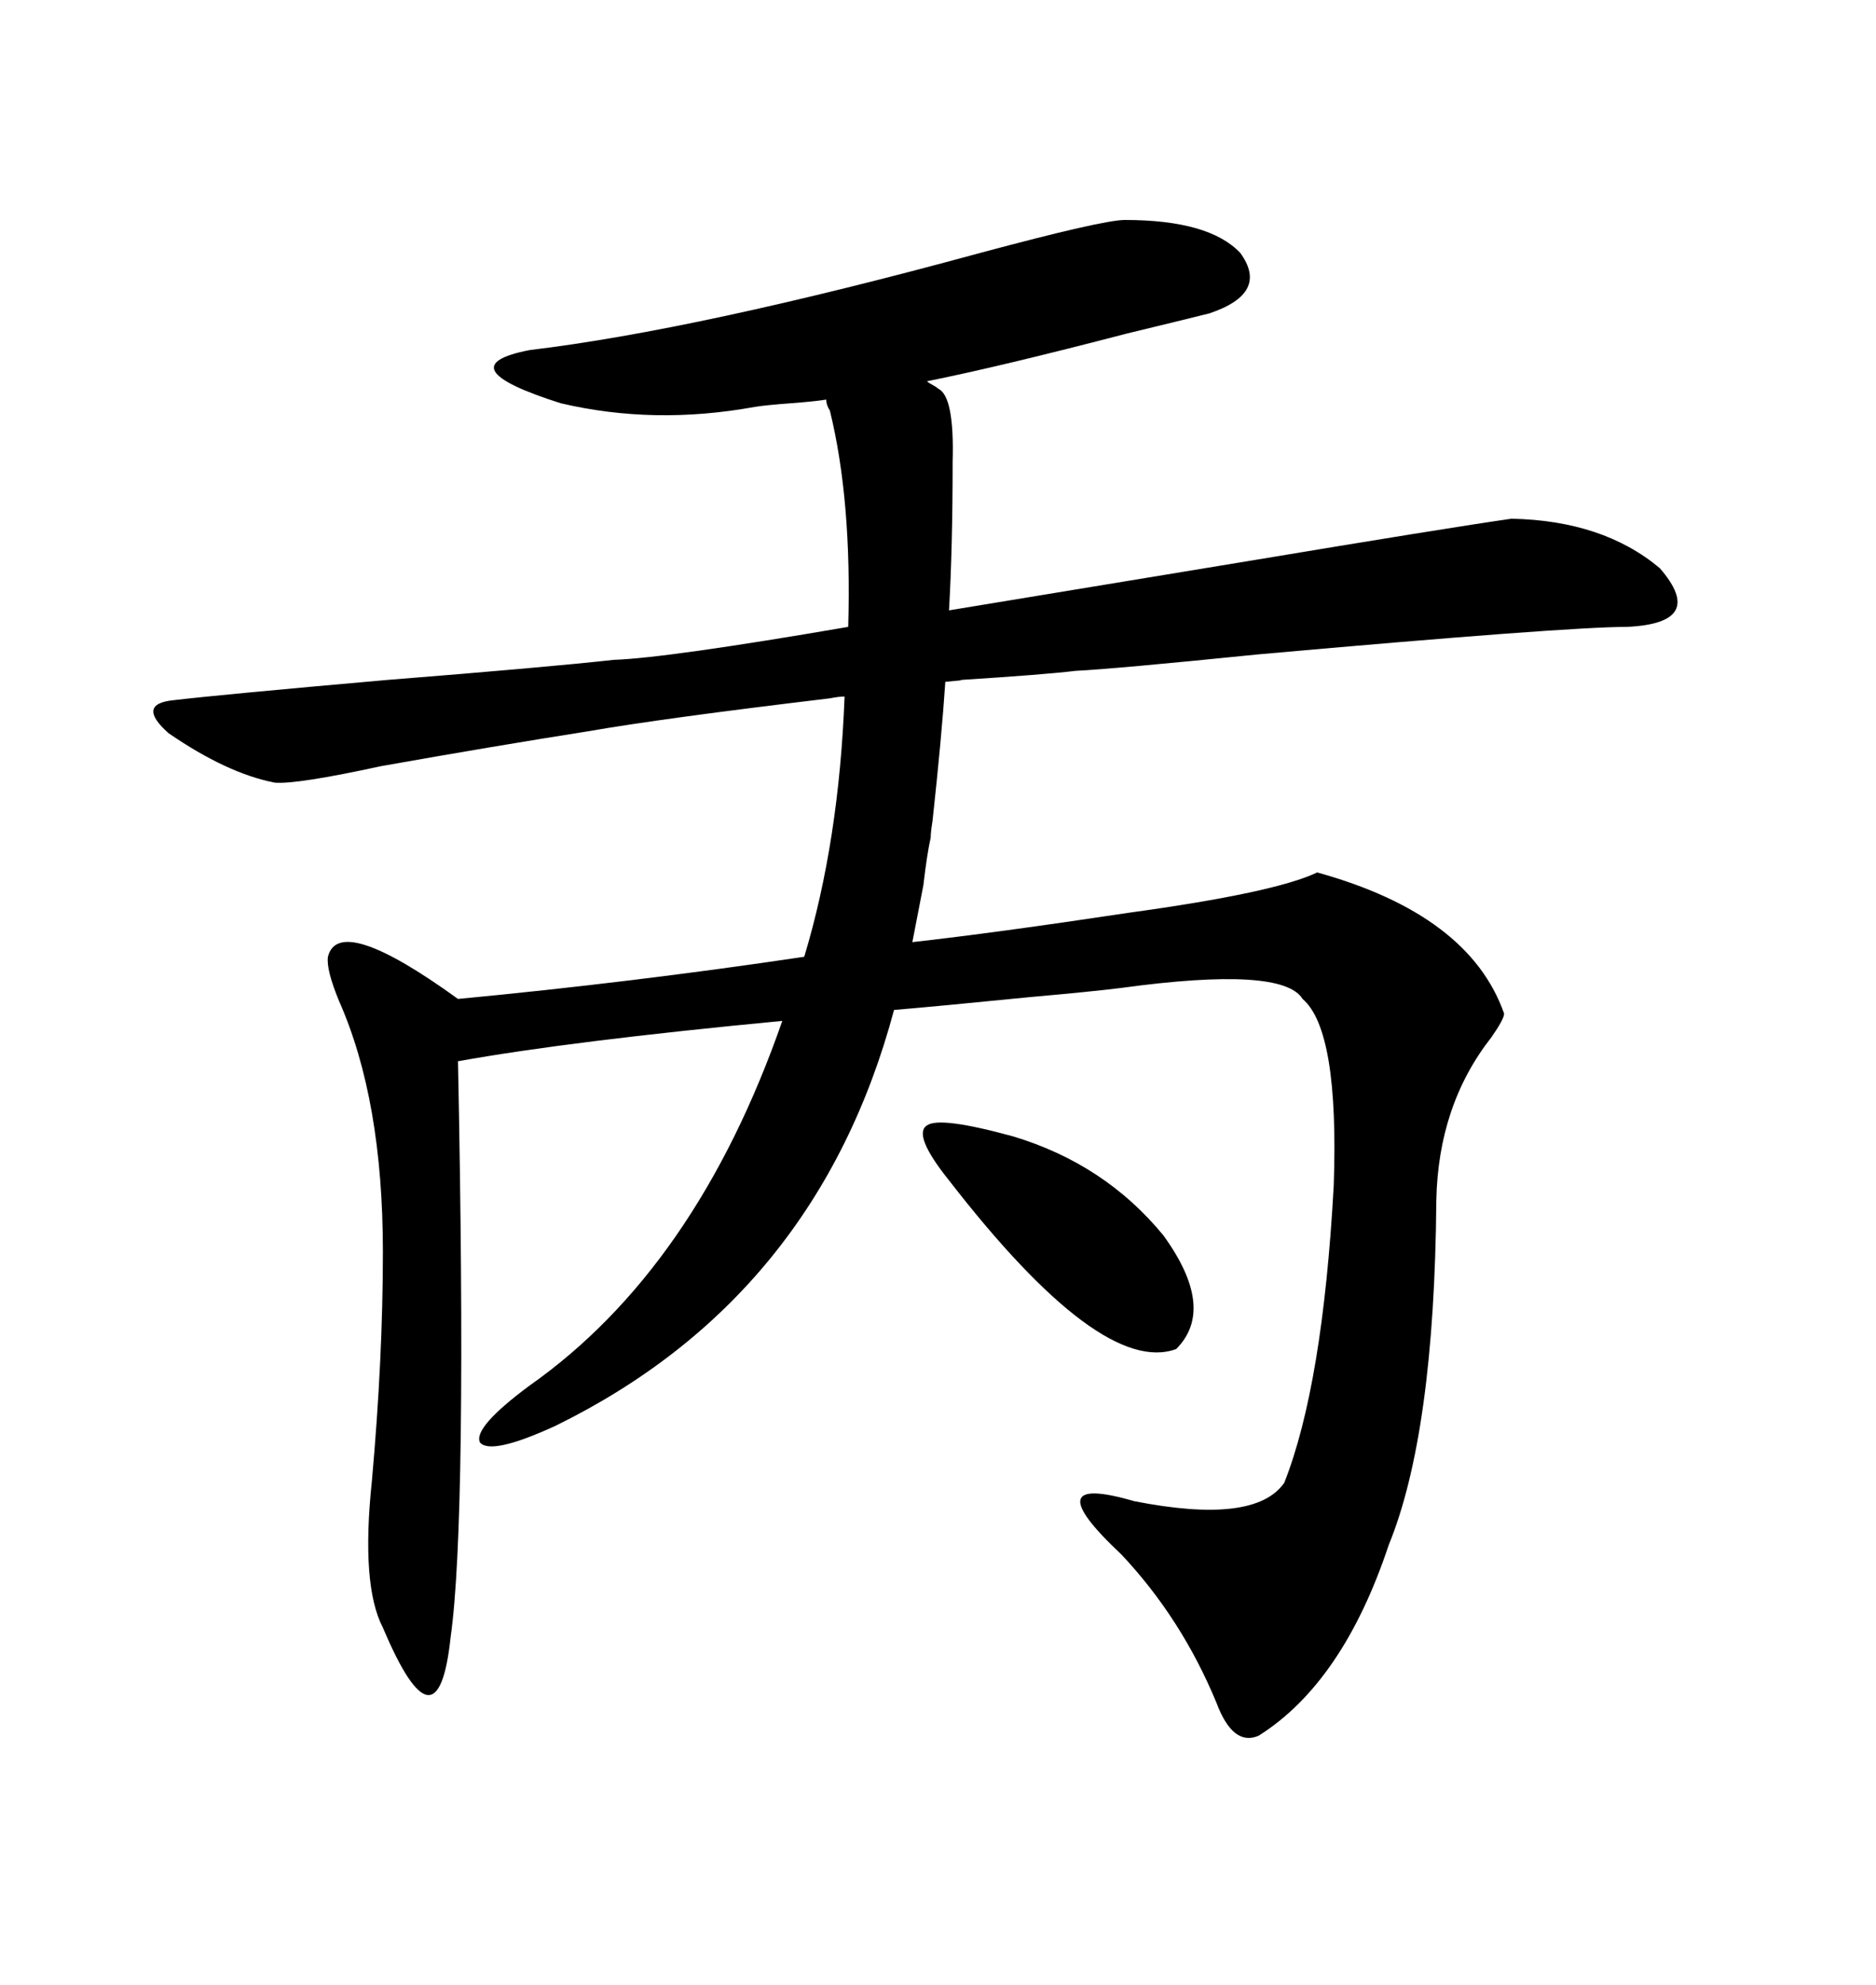 <svg xmlns="http://www.w3.org/2000/svg" xmlns:xlink="http://www.w3.org/1999/xlink" width="300" height="317.285"><path d="M27.83 111.91L27.83 111.91Q35.16 111.04 61.82 108.69L61.82 108.69Q87.60 106.64 98.14 105.47L98.14 105.47Q106.64 105.18 135.64 100.20L135.64 100.20Q136.23 79.98 132.71 65.63L132.71 65.63Q132.13 64.75 132.13 63.87L132.13 63.87Q130.37 64.16 126.56 64.45L126.56 64.45Q122.46 64.75 120.70 65.04L120.70 65.04Q104.59 67.97 89.65 64.45L89.65 64.45Q71.19 58.59 84.67 55.96L84.67 55.96Q111.62 52.73 156.74 40.43L156.74 40.43Q176.37 35.16 179.88 35.16L179.88 35.16Q193.36 35.16 198.34 40.43L198.34 40.43Q203.03 46.88 193.36 50.10L193.36 50.10Q188.67 51.27 180.18 53.32L180.18 53.32Q159.96 58.59 148.24 60.94L148.24 60.94Q148.54 61.23 149.12 61.52L149.12 61.52Q149.71 61.82 150 62.11L150 62.11Q152.64 63.28 152.34 73.83L152.34 73.83Q152.34 87.60 151.76 97.56L151.76 97.56Q167.87 94.92 199.80 89.65L199.80 89.65Q231.45 84.38 241.70 82.91L241.70 82.91Q256.35 83.20 265.43 90.82L265.43 90.82Q273.05 99.61 260.16 100.20L260.16 100.20Q250.49 100.20 201.27 104.59L201.27 104.59Q178.13 106.93 171.97 107.23L171.97 107.23Q167.29 107.81 153.52 108.69L153.52 108.69Q154.69 108.69 151.17 108.98L151.17 108.98Q150.59 117.77 149.12 131.25L149.12 131.25Q148.83 133.01 148.83 133.89L148.83 133.89Q148.24 136.52 147.66 141.50L147.66 141.50Q146.48 147.66 145.90 150.59L145.90 150.59Q159.08 149.12 180.47 145.90L180.47 145.90Q203.91 142.68 210.64 139.45L210.64 139.45Q234.96 146.19 240.53 162.01L240.53 162.01Q240.53 162.89 238.48 165.82L238.48 165.82Q229.98 176.66 229.69 191.89L229.69 191.89Q229.39 229.10 222.07 246.97L222.07 246.97Q214.75 268.95 201.27 277.44L201.27 277.44Q197.17 279.20 194.53 272.17L194.53 272.17Q188.96 258.69 179.30 248.44L179.30 248.44Q165.23 235.25 181.35 239.94L181.35 239.94Q200.68 243.75 205.37 237.01L205.37 237.01Q211.52 221.48 213.28 189.55L213.28 189.55Q214.16 164.65 208.30 159.67L208.30 159.67Q205.08 154.39 179.30 157.91L179.30 157.91Q174.61 158.50 164.65 159.38L164.65 159.38Q150 160.84 142.97 161.43L142.97 161.43Q130.66 207.42 88.77 227.93L88.77 227.93Q78.52 232.62 76.76 230.57L76.76 230.57Q75.59 228.22 84.67 221.48L84.67 221.48Q111.33 202.73 125.10 163.18L125.10 163.18Q91.11 166.41 73.24 169.63L73.24 169.63Q74.71 242.87 72.07 261.62L72.07 261.62Q70.02 280.96 61.23 260.16L61.23 260.16Q57.71 253.42 59.47 236.72L59.47 236.72Q61.23 217.09 61.23 200.10L61.23 200.10Q61.23 175.78 54.20 159.96L54.20 159.96Q52.15 154.98 52.44 152.93L52.44 152.93Q54.20 145.90 73.24 159.67L73.24 159.67Q101.07 157.03 128.61 152.93L128.61 152.93Q134.18 134.47 135.06 111.33L135.06 111.33Q134.18 111.33 132.71 111.62L132.71 111.62Q105.76 114.84 94.04 116.89L94.04 116.89Q79.10 119.24 60.94 122.46L60.94 122.46Q47.46 125.39 43.95 125.10L43.95 125.10Q36.33 123.63 26.95 117.19L26.95 117.19Q21.68 112.50 27.83 111.91ZM151.76 188.67L151.76 188.67Q145.90 181.35 148.24 179.88L148.24 179.88Q150.29 178.42 162.01 181.64L162.01 181.64Q176.66 186.04 186.04 197.46L186.04 197.46Q194.53 209.18 188.09 215.63L188.09 215.63Q176.07 220.02 151.76 188.67Z"/></svg>
